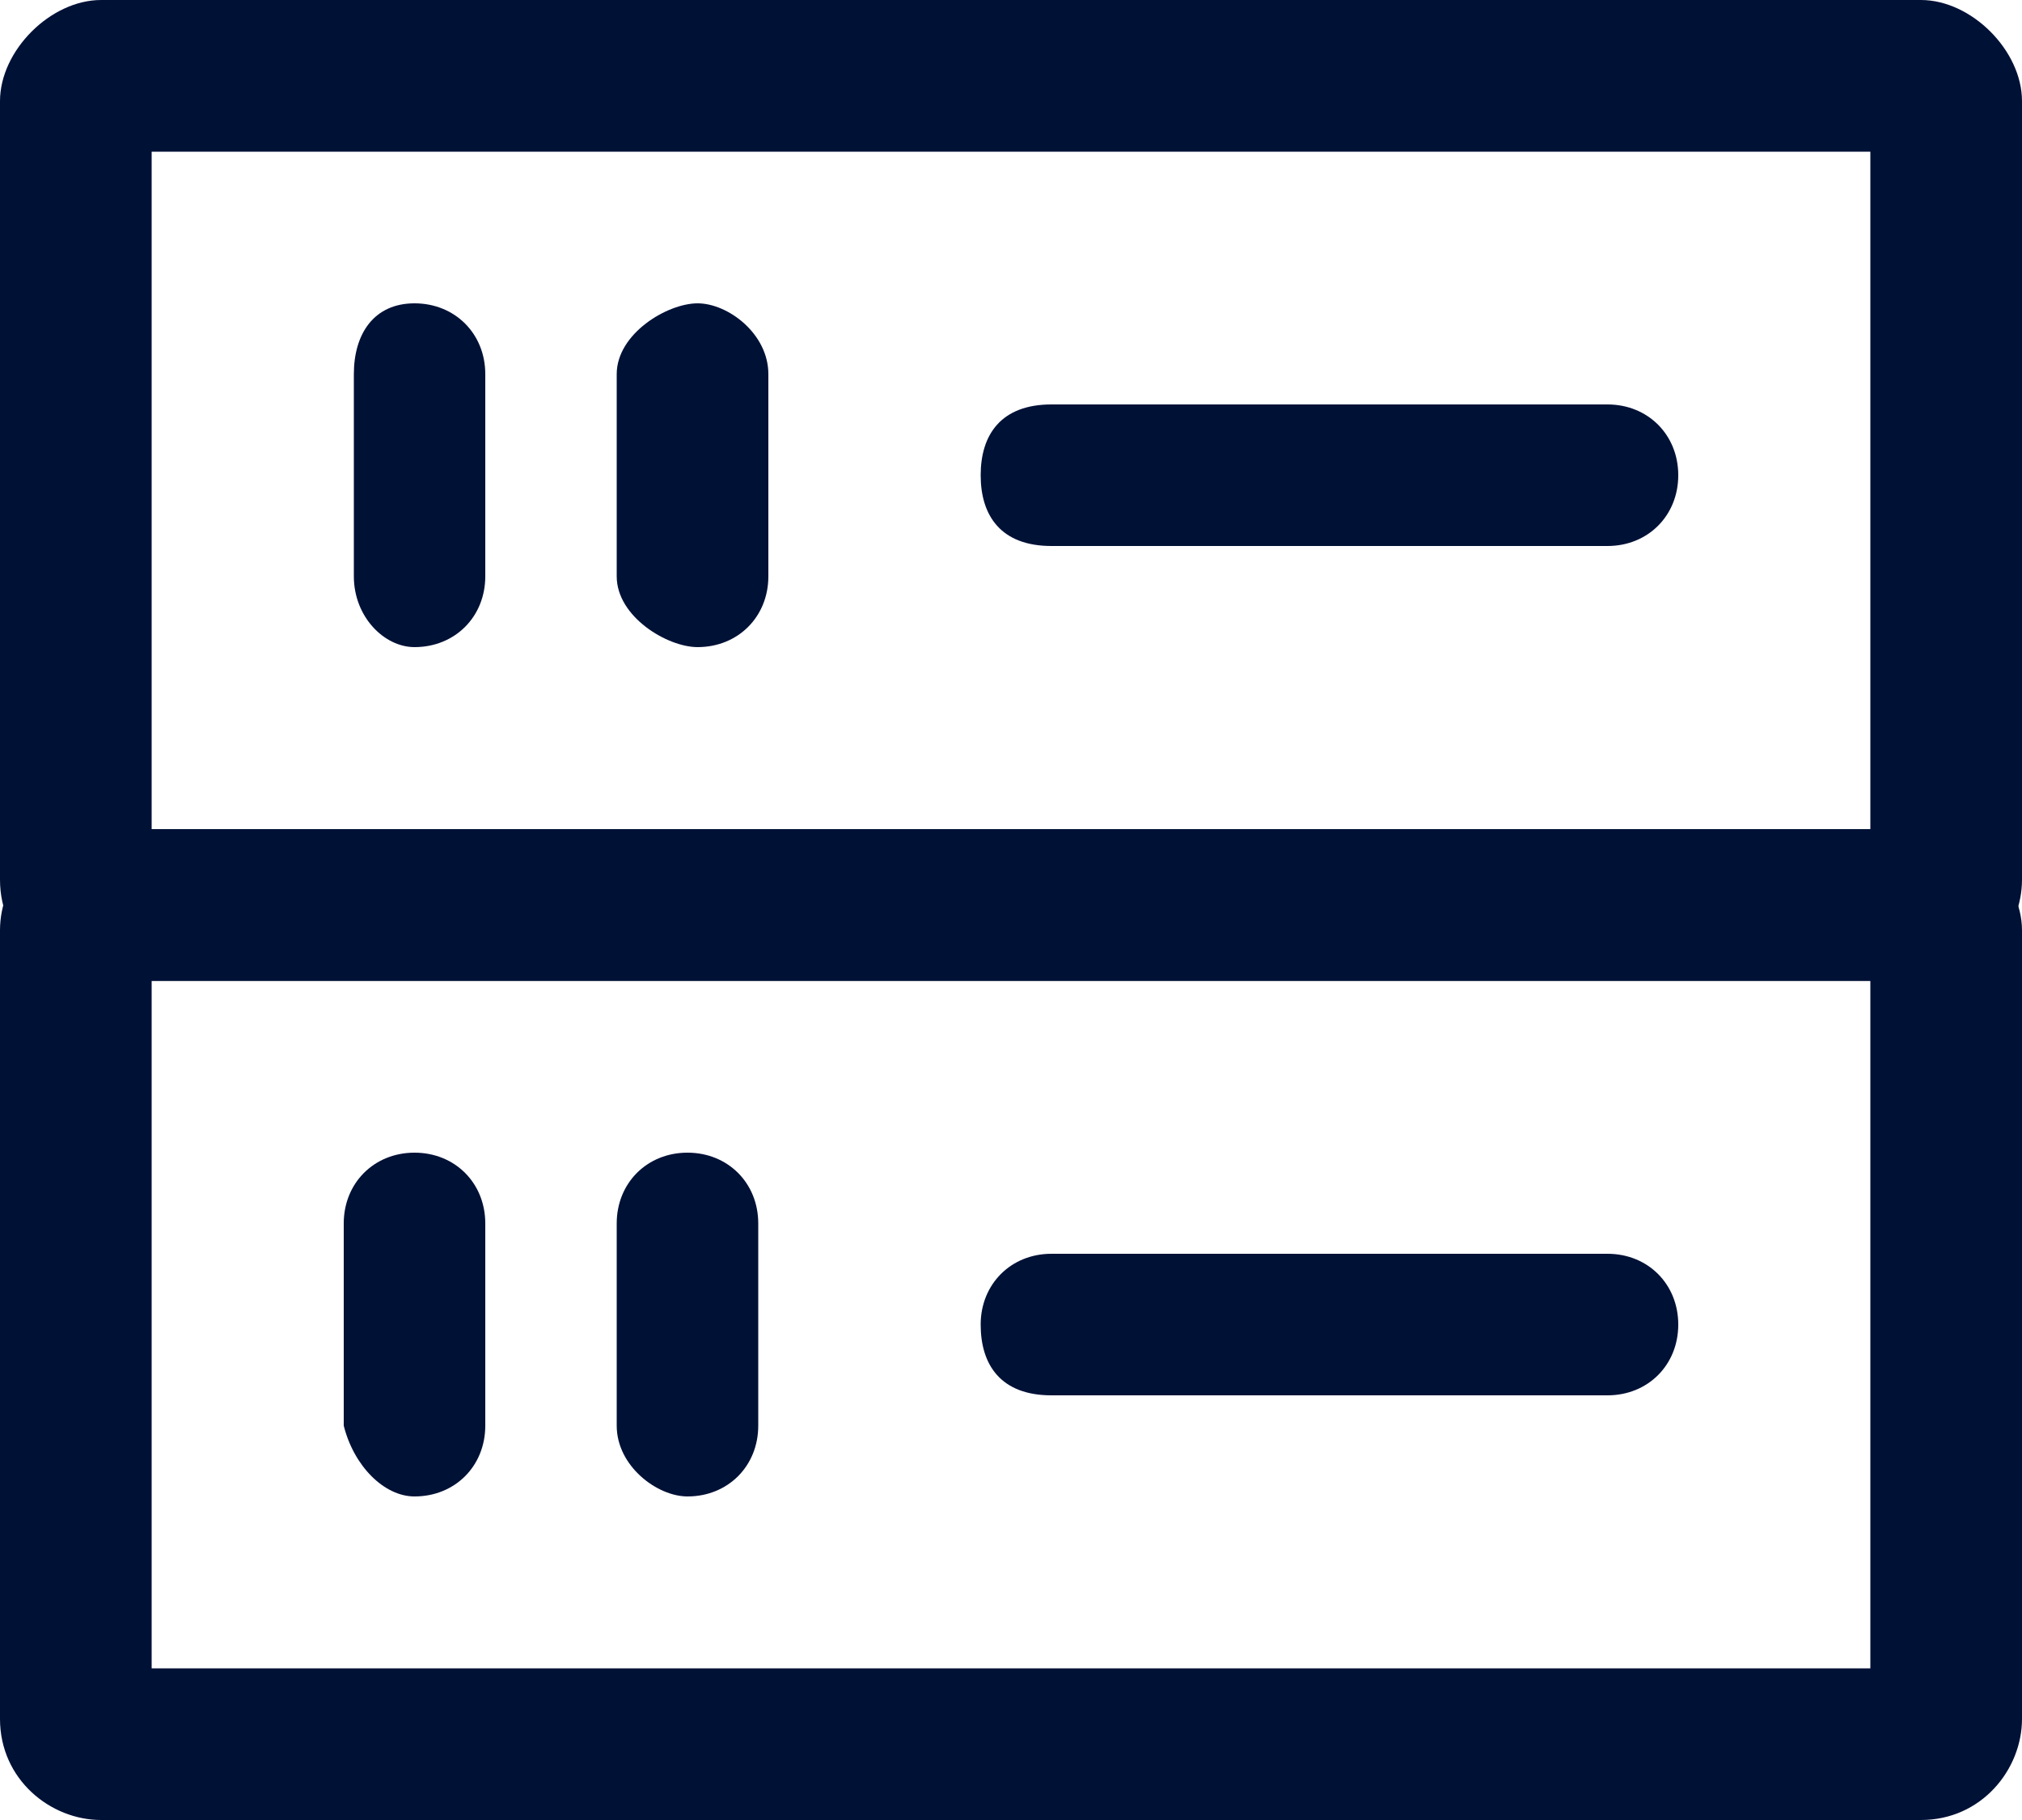 <?xml version="1.0" encoding="utf-8"?>
<!-- Generator: Adobe Illustrator 28.2.0, SVG Export Plug-In . SVG Version: 6.00 Build 0)  -->
<svg version="1.1" id="Calque_1" xmlns="http://www.w3.org/2000/svg" xmlns:xlink="http://www.w3.org/1999/xlink" x="0px" y="0px"
	 viewBox="0 0 20 18" style="enable-background:new 0 0 20 18;" xml:space="preserve">
<style type="text/css">
	.st0{fill:#001136;}
</style>
<g>
	<path class="st0" d="M19,0H1C0.5,0,0,0.5,0,1v7.7c0,0.6,0.5,1,1,1h18c0.6,0,1-0.5,1-1V1C20,0.5,19.5,0,19,0z M18.5,8.2h-17V1.5h17
		V8.2z"/>
	<path class="st0" d="M4.1,6.4c0.4,0,0.7-0.3,0.7-0.7v-2C4.8,3.3,4.5,3,4.1,3S3.5,3.3,3.5,3.7v2C3.5,6.1,3.8,6.4,4.1,6.4z"/>
	<path class="st0" d="M6.9,6.4c0.4,0,0.7-0.3,0.7-0.7v-2C7.6,3.3,7.2,3,6.9,3S6.1,3.3,6.1,3.7v2C6.1,6.1,6.6,6.4,6.9,6.4z"/>
	<path class="st0" d="M10.4,5.4h5.5c0.4,0,0.7-0.3,0.7-0.7c0-0.4-0.3-0.7-0.7-0.7h-5.5C9.9,4,9.7,4.3,9.7,4.7S9.9,5.4,10.4,5.4z"/>
	<path class="st0" d="M19,8.2H1c-0.6,0-1,0.5-1,1V17c0,0.6,0.5,1,1,1h18c0.6,0,1-0.5,1-1V9.2C20,8.7,19.5,8.2,19,8.2z M18.5,16.5
		h-17V9.7h17V16.5z"/>
	<path class="st0" d="M4.1,14.8c0.4,0,0.7-0.3,0.7-0.7v-2c0-0.4-0.3-0.7-0.7-0.7s-0.7,0.3-0.7,0.7v2C3.5,14.5,3.8,14.8,4.1,14.8z"/>
	<path class="st0" d="M6.8,14.8c0.4,0,0.7-0.3,0.7-0.7v-2c0-0.4-0.3-0.7-0.7-0.7s-0.7,0.3-0.7,0.7v2C6.1,14.5,6.5,14.8,6.8,14.8z"/>
	<path class="st0" d="M10.4,13.8h5.5c0.4,0,0.7-0.3,0.7-0.7s-0.3-0.7-0.7-0.7h-5.5c-0.4,0-0.7,0.3-0.7,0.7S9.9,13.8,10.4,13.8z"/>
</g>
</svg>
